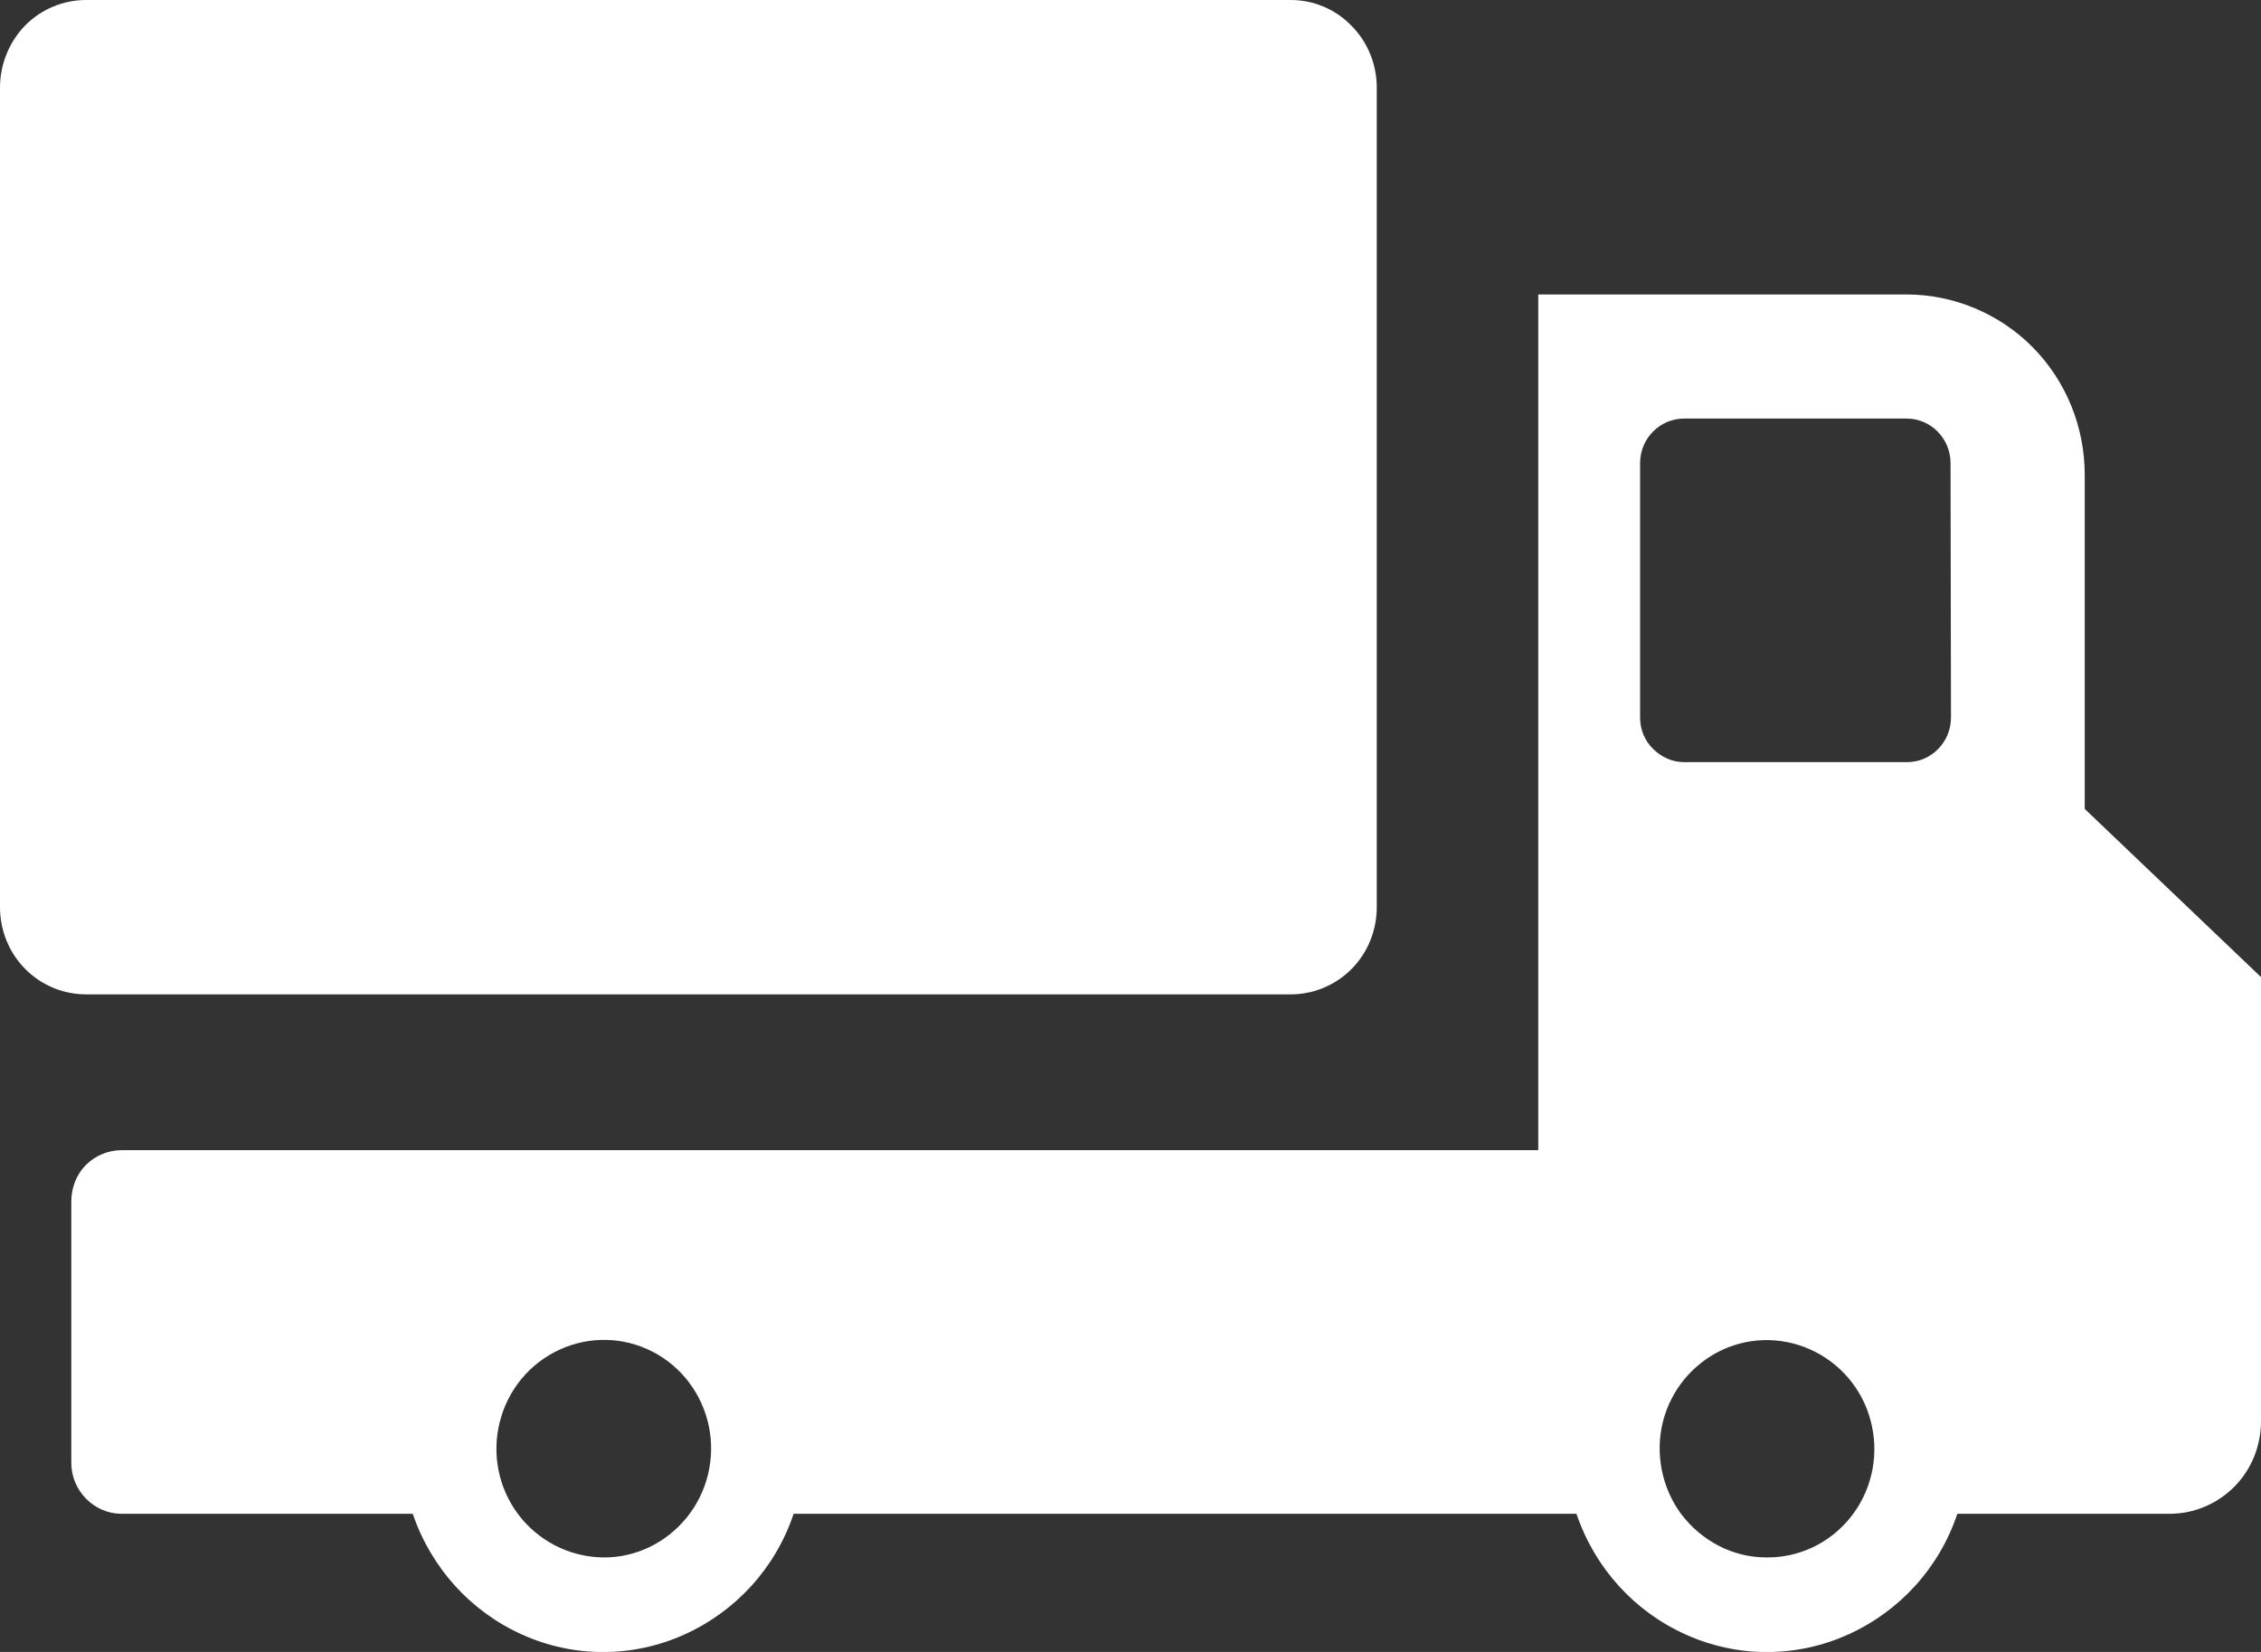 <svg width="26" height="19" viewBox="0 0 26 19" fill="none" xmlns="http://www.w3.org/2000/svg">
<rect x="0" y="0" width="26" height="19" fill="#333333" stroke="none"/>
<g clip-path="url(#clip0_597_1824)">
<path d="M1.398 13.229H17.689V3.387H21.925C22.466 3.387 22.992 3.607 23.374 3.993C23.761 4.385 23.973 4.913 23.973 5.462V9.304L26 11.238V16.345C26 16.627 25.892 16.899 25.696 17.097C25.5 17.296 25.231 17.411 24.953 17.411H22.508C22.301 18.033 21.842 18.535 21.249 18.801C20.656 19.068 19.98 19.068 19.387 18.801C18.793 18.535 18.339 18.033 18.128 17.411H9.126C8.919 18.033 8.46 18.535 7.867 18.801C7.274 19.068 6.598 19.068 6.005 18.801C5.412 18.535 4.958 18.033 4.746 17.411H1.398C1.243 17.411 1.099 17.348 0.99 17.238C0.882 17.129 0.82 16.982 0.82 16.826V13.82C0.82 13.663 0.877 13.512 0.985 13.402C1.094 13.292 1.243 13.229 1.398 13.229ZM22.43 5.326C22.43 5.044 22.203 4.814 21.925 4.814H19.366C19.087 4.814 18.86 5.044 18.86 5.326V8.253C18.86 8.389 18.912 8.52 19.01 8.614C19.103 8.708 19.232 8.766 19.366 8.766H21.93C22.208 8.766 22.435 8.536 22.435 8.253L22.43 5.326ZM20.31 17.913C20.686 17.918 21.037 17.751 21.275 17.458C21.512 17.165 21.605 16.779 21.527 16.407C21.45 16.036 21.213 15.723 20.877 15.55C20.542 15.378 20.15 15.367 19.809 15.524C19.469 15.681 19.216 15.984 19.123 16.35C19.031 16.716 19.108 17.108 19.33 17.411C19.567 17.725 19.928 17.913 20.31 17.913ZM6.933 17.913C7.31 17.918 7.661 17.745 7.898 17.453C8.135 17.16 8.228 16.773 8.151 16.402C8.073 16.031 7.836 15.717 7.501 15.545C7.165 15.373 6.773 15.367 6.433 15.524C6.092 15.681 5.84 15.984 5.747 16.355C5.654 16.721 5.731 17.113 5.958 17.416C6.19 17.725 6.552 17.908 6.933 17.913ZM0 1.009V10.433C0 10.7 0.103 10.956 0.289 11.144C0.475 11.332 0.727 11.437 0.99 11.437H14.842C15.105 11.437 15.357 11.332 15.543 11.144C15.729 10.956 15.832 10.7 15.832 10.433V1.009C15.832 0.742 15.729 0.486 15.543 0.298C15.357 0.105 15.105 0 14.842 0H0.99C0.727 0 0.475 0.105 0.289 0.293C0.103 0.486 0 0.742 0 1.009Z" fill="white"/>
</g>
<defs>
<clipPath id="clip0_597_1824">
<rect width="26" height="19" fill="white" transform="matrix(-1 0 0 1 26 0)"/>
</clipPath>
</defs>
</svg>

